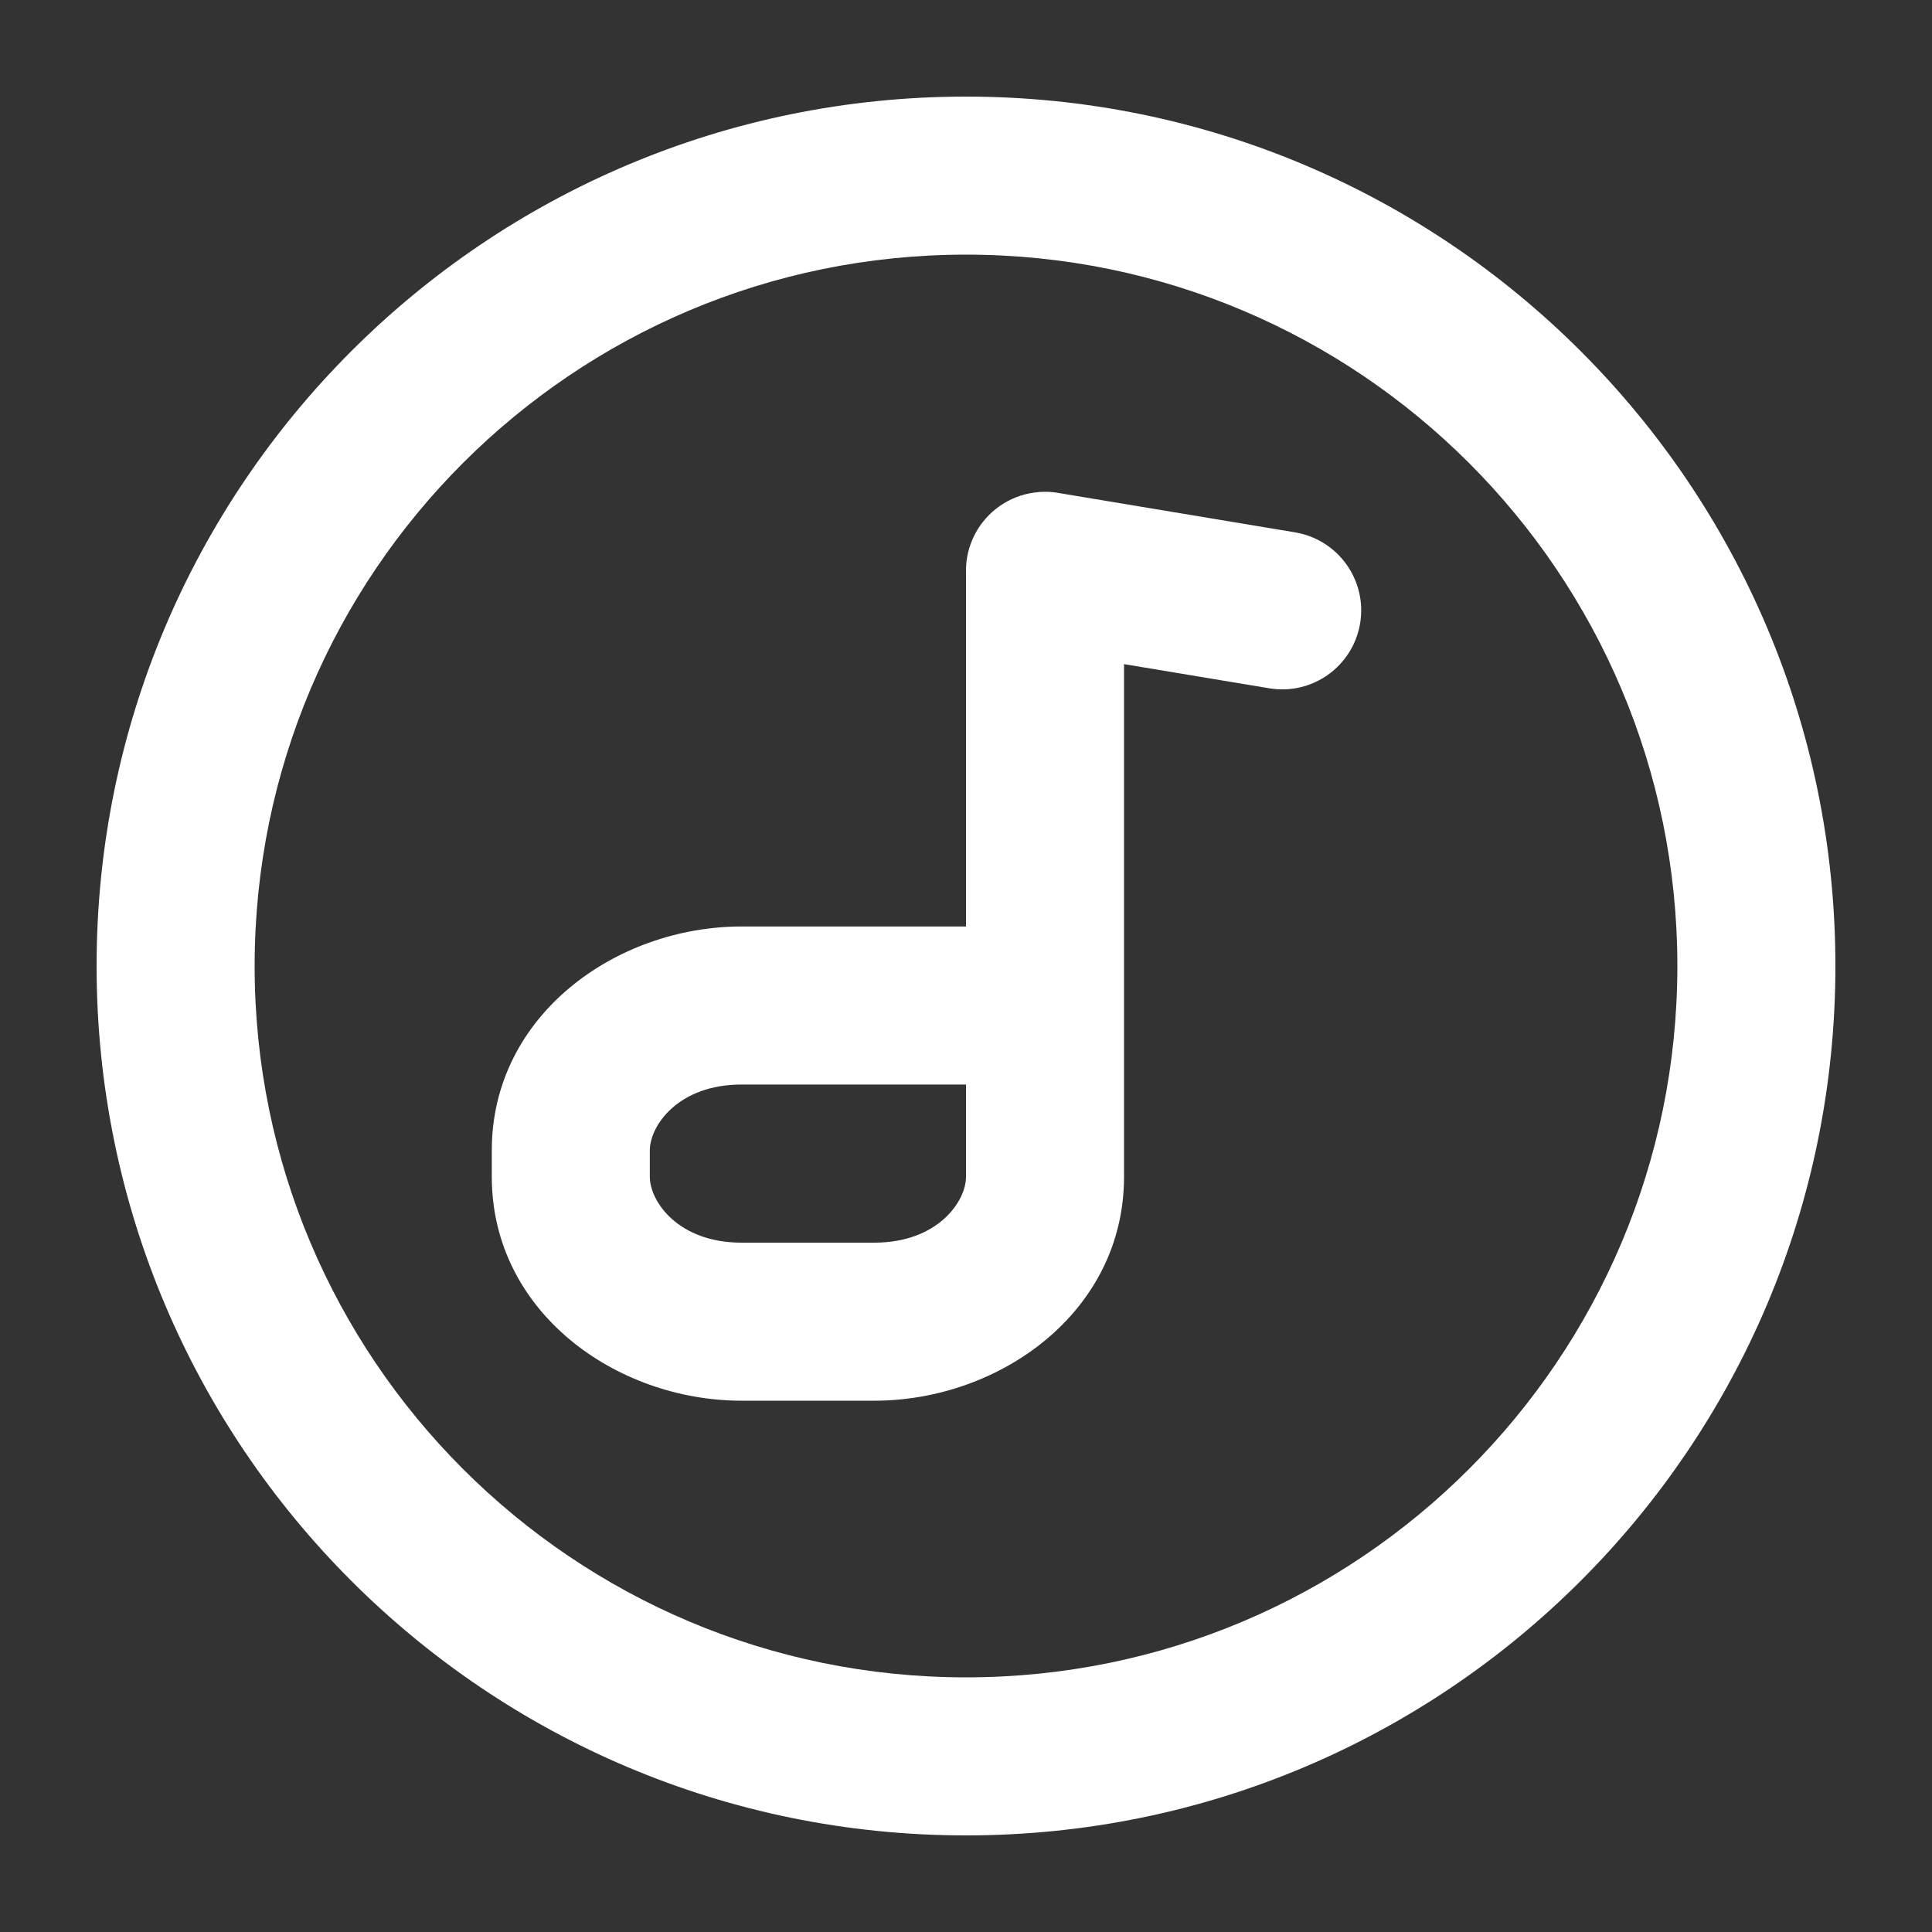 <svg width="20" height="20" viewBox="0 0 20 20" fill="none" xmlns="http://www.w3.org/2000/svg">
<rect x="0" y="0" width="20" height="20" fill="#333333" stroke="none"/>
<g id="icon/sport">
<g id="Union">
<path fill-rule="evenodd" clip-rule="evenodd" d="M10.974 5.106C10.923 5.096 10.871 5.091 10.818 5.091L10.815 5.091C10.781 5.091 10.746 5.093 10.713 5.098C10.445 5.132 10.217 5.296 10.095 5.525C10.044 5.622 10.011 5.73 10.002 5.844C10 5.871 10 5.898 10 5.925L10 9.591L7.676 9.591C6.38 9.591 5.091 10.508 5.091 11.909L5.091 12.182C5.091 13.583 6.38 14.5 7.676 14.5L9.051 14.5C10.348 14.5 11.636 13.583 11.636 12.182L11.636 6.875L13.138 7.125C13.584 7.2 14.005 6.899 14.08 6.453C14.154 6.007 13.853 5.586 13.407 5.511L10.974 5.106ZM7.676 11.227L10 11.227L10 12.182C10 12.438 9.706 12.864 9.051 12.864L7.676 12.864C7.021 12.864 6.727 12.438 6.727 12.182L6.727 11.909C6.727 11.653 7.021 11.227 7.676 11.227Z" fill="white"/>
<path fill-rule="evenodd" clip-rule="evenodd" d="M10 1C5.029 1 1 5.029 1 10C1 14.971 5.029 19 10 19C14.971 19 19 14.971 19 10C19 5.029 14.971 1 10 1ZM2.636 10C2.636 5.933 5.933 2.636 10 2.636C14.067 2.636 17.364 5.933 17.364 10C17.364 14.067 14.067 17.364 10 17.364C5.933 17.364 2.636 14.067 2.636 10Z" fill="white"/>
</g>
</g>
</svg>
